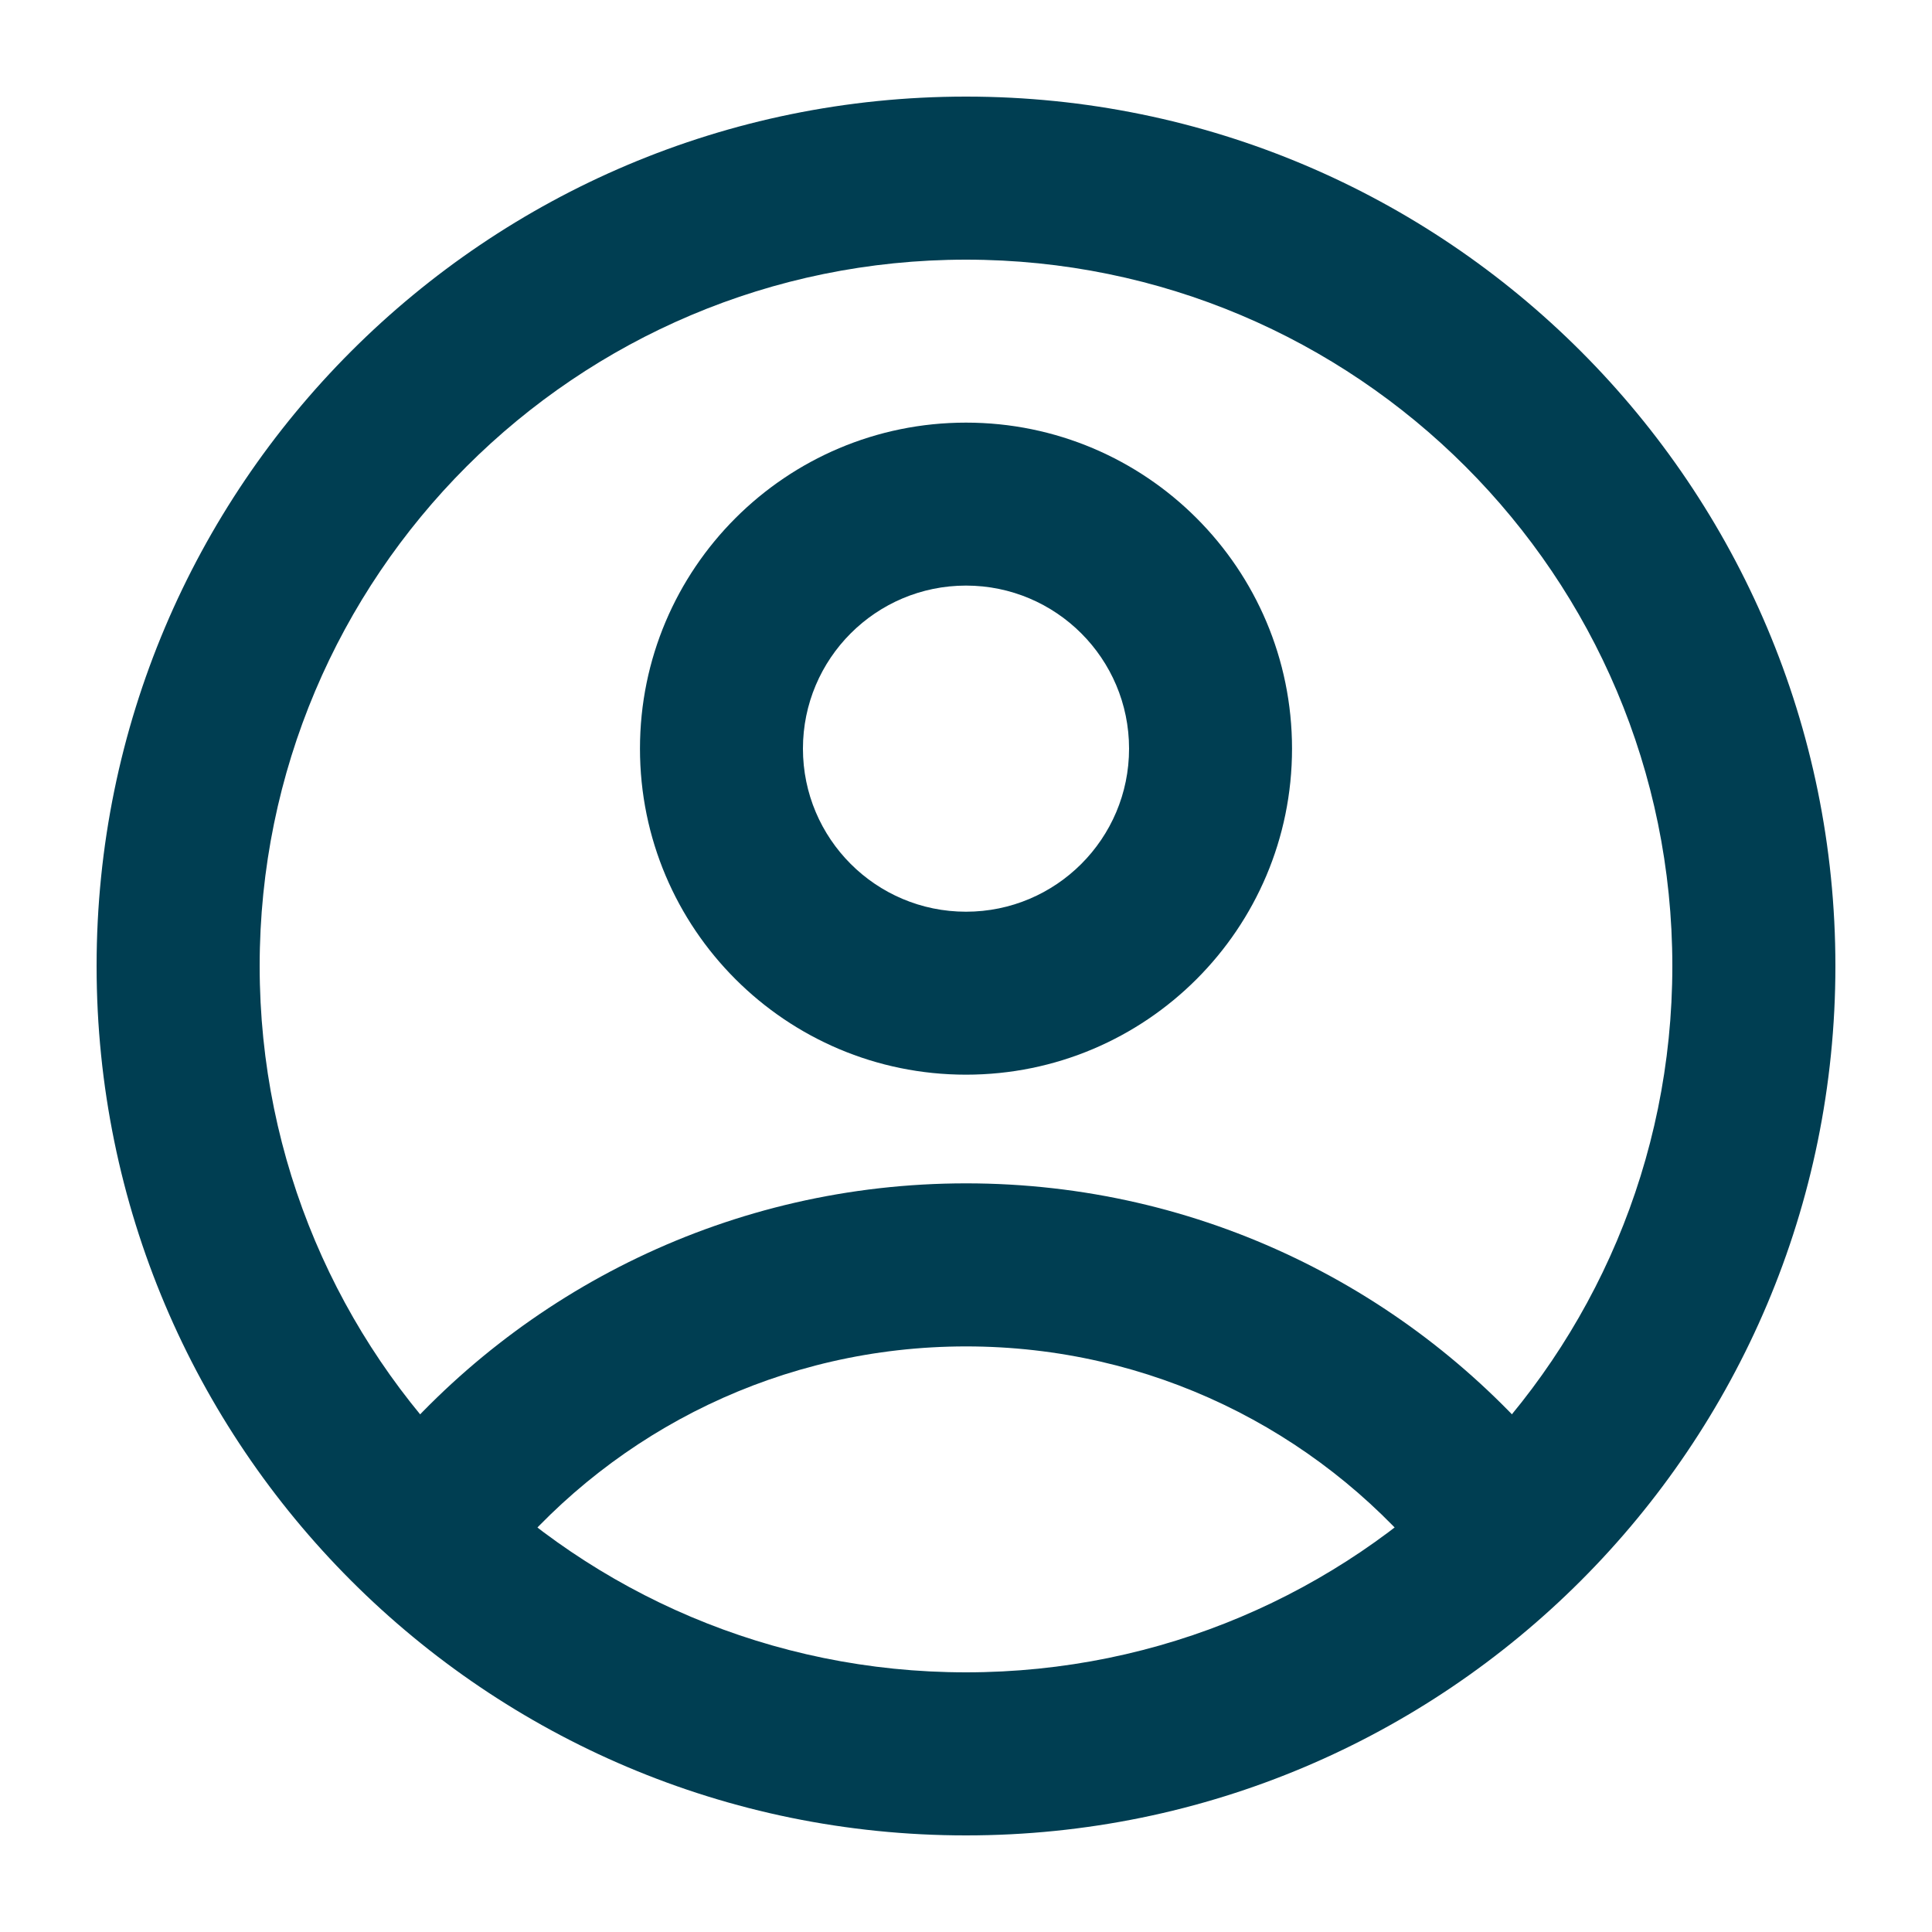 <svg width="20" height="20" viewBox="0 0 20 20" fill="none" xmlns="http://www.w3.org/2000/svg">
<path d="M17.312 10C17.312 14.039 14.039 17.312 10 17.312V19C14.971 19 19 14.971 19 10H17.312ZM10 17.312C5.961 17.312 2.688 14.039 2.688 10H1C1 14.971 5.029 19 10 19V17.312ZM2.688 10C2.688 5.961 5.961 2.688 10 2.688V1C5.029 1 1 5.029 1 10H2.688ZM10 2.688C14.039 2.688 17.312 5.961 17.312 10H19C19 5.029 14.971 1 10 1V2.688Z" fill="#003E52"/>
<path d="M11.688 7.75C11.688 8.682 10.932 9.438 10 9.438V11.125C11.864 11.125 13.375 9.614 13.375 7.75H11.688ZM10 9.438C9.068 9.438 8.312 8.682 8.312 7.75H6.625C6.625 9.614 8.136 11.125 10 11.125V9.438ZM8.312 7.75C8.312 6.818 9.068 6.062 10 6.062V4.375C8.136 4.375 6.625 5.886 6.625 7.75H8.312ZM10 6.062C10.932 6.062 11.688 6.818 11.688 7.75H13.375C13.375 5.886 11.864 4.375 10 4.375V6.062Z" fill="#003E52"/>
<path d="M3.95 15.085C3.651 15.443 3.699 15.975 4.057 16.273C4.415 16.572 4.947 16.523 5.246 16.165L3.95 15.085ZM14.755 16.165C15.054 16.523 15.586 16.572 15.944 16.273C16.302 15.975 16.35 15.443 16.051 15.085L14.755 16.165ZM5.246 16.165C6.382 14.803 8.09 13.938 10.001 13.938V12.25C7.568 12.25 5.393 13.354 3.95 15.085L5.246 16.165ZM10.001 13.938C11.911 13.938 13.619 14.803 14.755 16.165L16.051 15.085C14.608 13.354 12.433 12.25 10.001 12.25V13.938Z" fill="#003E52"/>
</svg>
